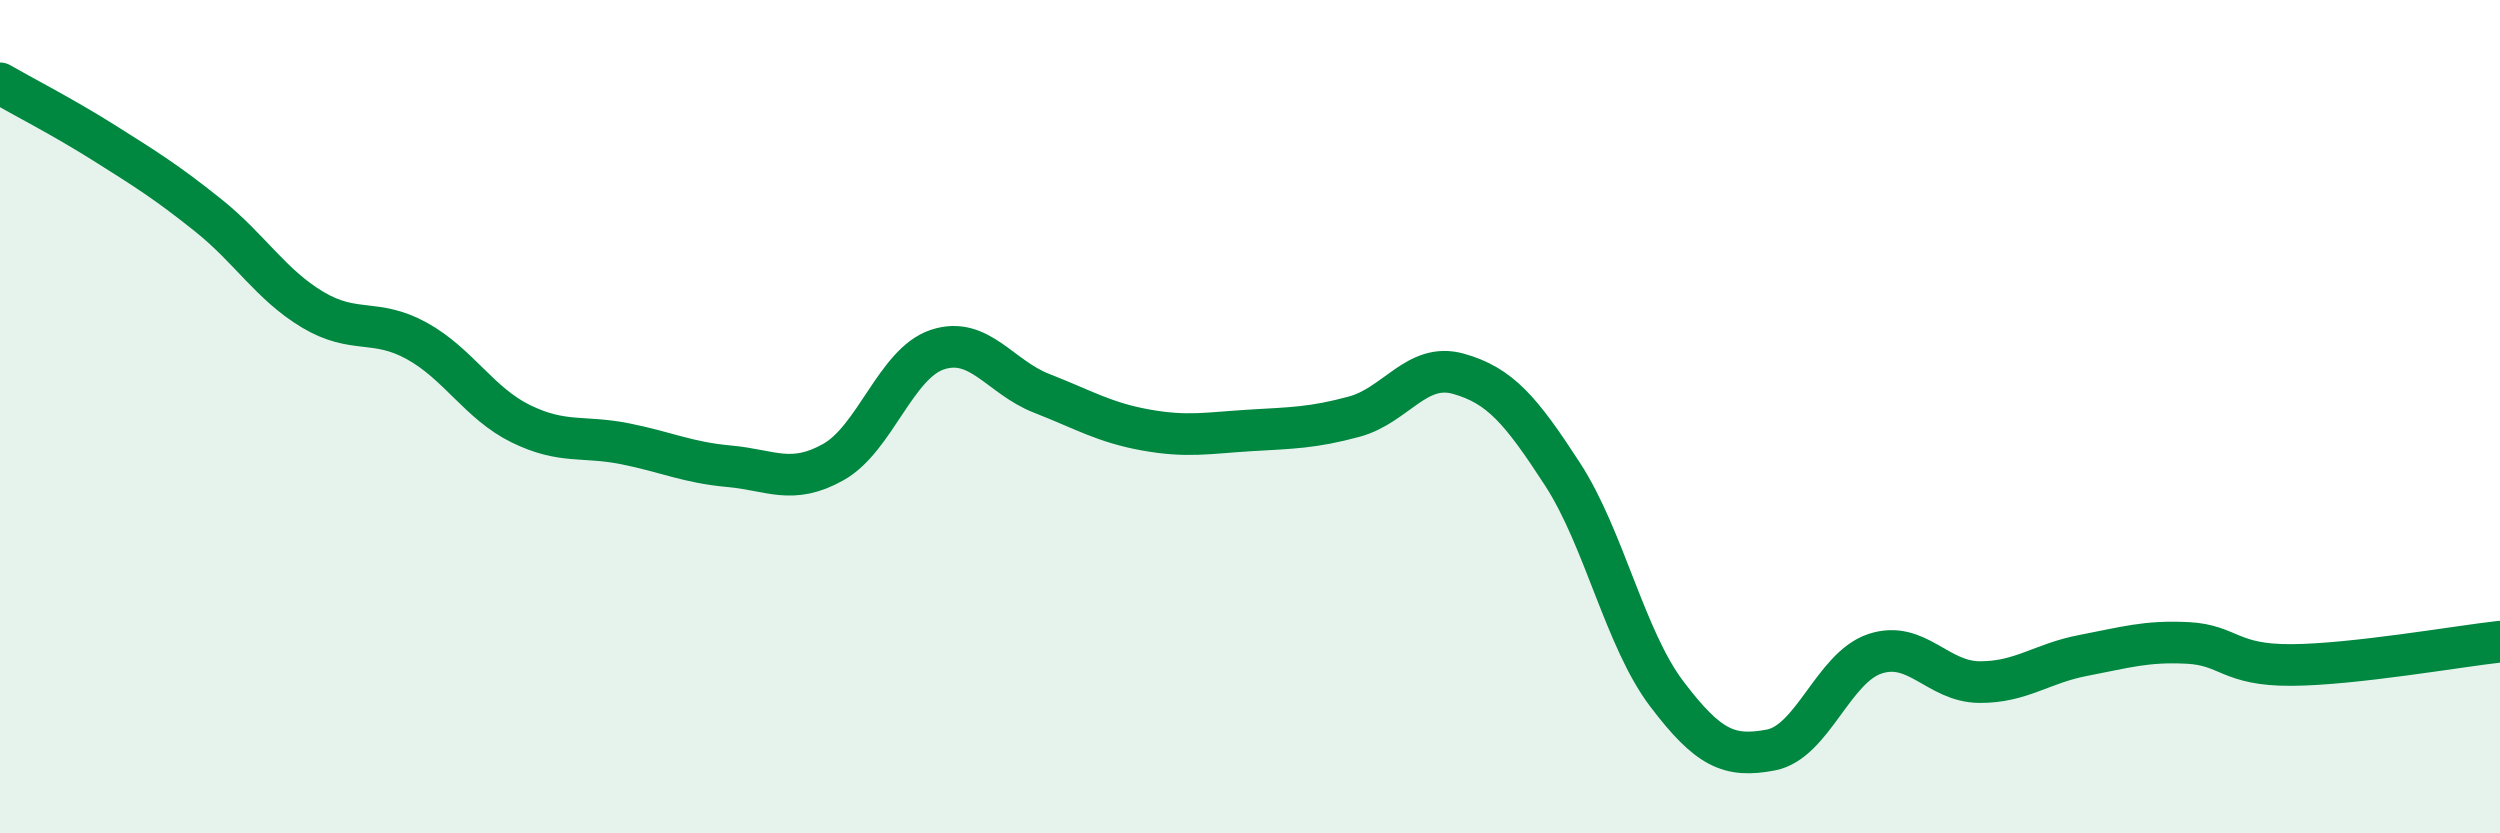 
    <svg width="60" height="20" viewBox="0 0 60 20" xmlns="http://www.w3.org/2000/svg">
      <path
        d="M 0,2 C 0.5,2.29 1.5,2.8 2.5,3.43 C 3.5,4.06 4,4.37 5,5.17 C 6,5.97 6.5,6.83 7.5,7.43 C 8.5,8.03 9,7.63 10,8.18 C 11,8.73 11.5,9.68 12.5,10.17 C 13.5,10.66 14,10.45 15,10.65 C 16,10.85 16.5,11.1 17.5,11.19 C 18.5,11.28 19,11.65 20,11.09 C 21,10.53 21.5,8.72 22.5,8.39 C 23.5,8.06 24,9.05 25,9.44 C 26,9.83 26.5,10.14 27.5,10.32 C 28.5,10.5 29,10.39 30,10.33 C 31,10.27 31.5,10.27 32.5,10 C 33.5,9.73 34,8.69 35,8.97 C 36,9.25 36.5,9.84 37.5,11.38 C 38.5,12.92 39,15.33 40,16.65 C 41,17.97 41.5,18.19 42.5,18 C 43.5,17.81 44,16.02 45,15.69 C 46,15.36 46.5,16.36 47.5,16.37 C 48.5,16.38 49,15.92 50,15.73 C 51,15.54 51.5,15.38 52.5,15.43 C 53.5,15.48 53.5,15.97 55,15.96 C 56.5,15.95 59,15.51 60,15.4L60 20L0 20Z"
        fill="#008740"
        opacity="0.1"
        stroke-linecap="round"
        stroke-linejoin="round"
      />
      <path
        d="M 0,2 C 0.5,2.29 1.5,2.8 2.5,3.43 C 3.5,4.06 4,4.37 5,5.17 C 6,5.97 6.5,6.83 7.5,7.43 C 8.5,8.03 9,7.63 10,8.18 C 11,8.73 11.5,9.68 12.5,10.17 C 13.5,10.66 14,10.45 15,10.65 C 16,10.85 16.5,11.1 17.5,11.19 C 18.5,11.28 19,11.65 20,11.09 C 21,10.53 21.5,8.72 22.5,8.39 C 23.5,8.06 24,9.05 25,9.44 C 26,9.83 26.5,10.14 27.5,10.32 C 28.5,10.5 29,10.39 30,10.33 C 31,10.27 31.5,10.27 32.5,10 C 33.5,9.73 34,8.69 35,8.97 C 36,9.25 36.5,9.84 37.5,11.38 C 38.5,12.92 39,15.33 40,16.65 C 41,17.97 41.5,18.19 42.5,18 C 43.5,17.81 44,16.02 45,15.69 C 46,15.36 46.5,16.36 47.5,16.37 C 48.5,16.38 49,15.92 50,15.73 C 51,15.54 51.5,15.38 52.5,15.43 C 53.5,15.48 53.5,15.97 55,15.96 C 56.5,15.95 59,15.51 60,15.4"
        stroke="#008740"
        stroke-width="1"
        fill="none"
        stroke-linecap="round"
        stroke-linejoin="round"
      />
    </svg>
  
